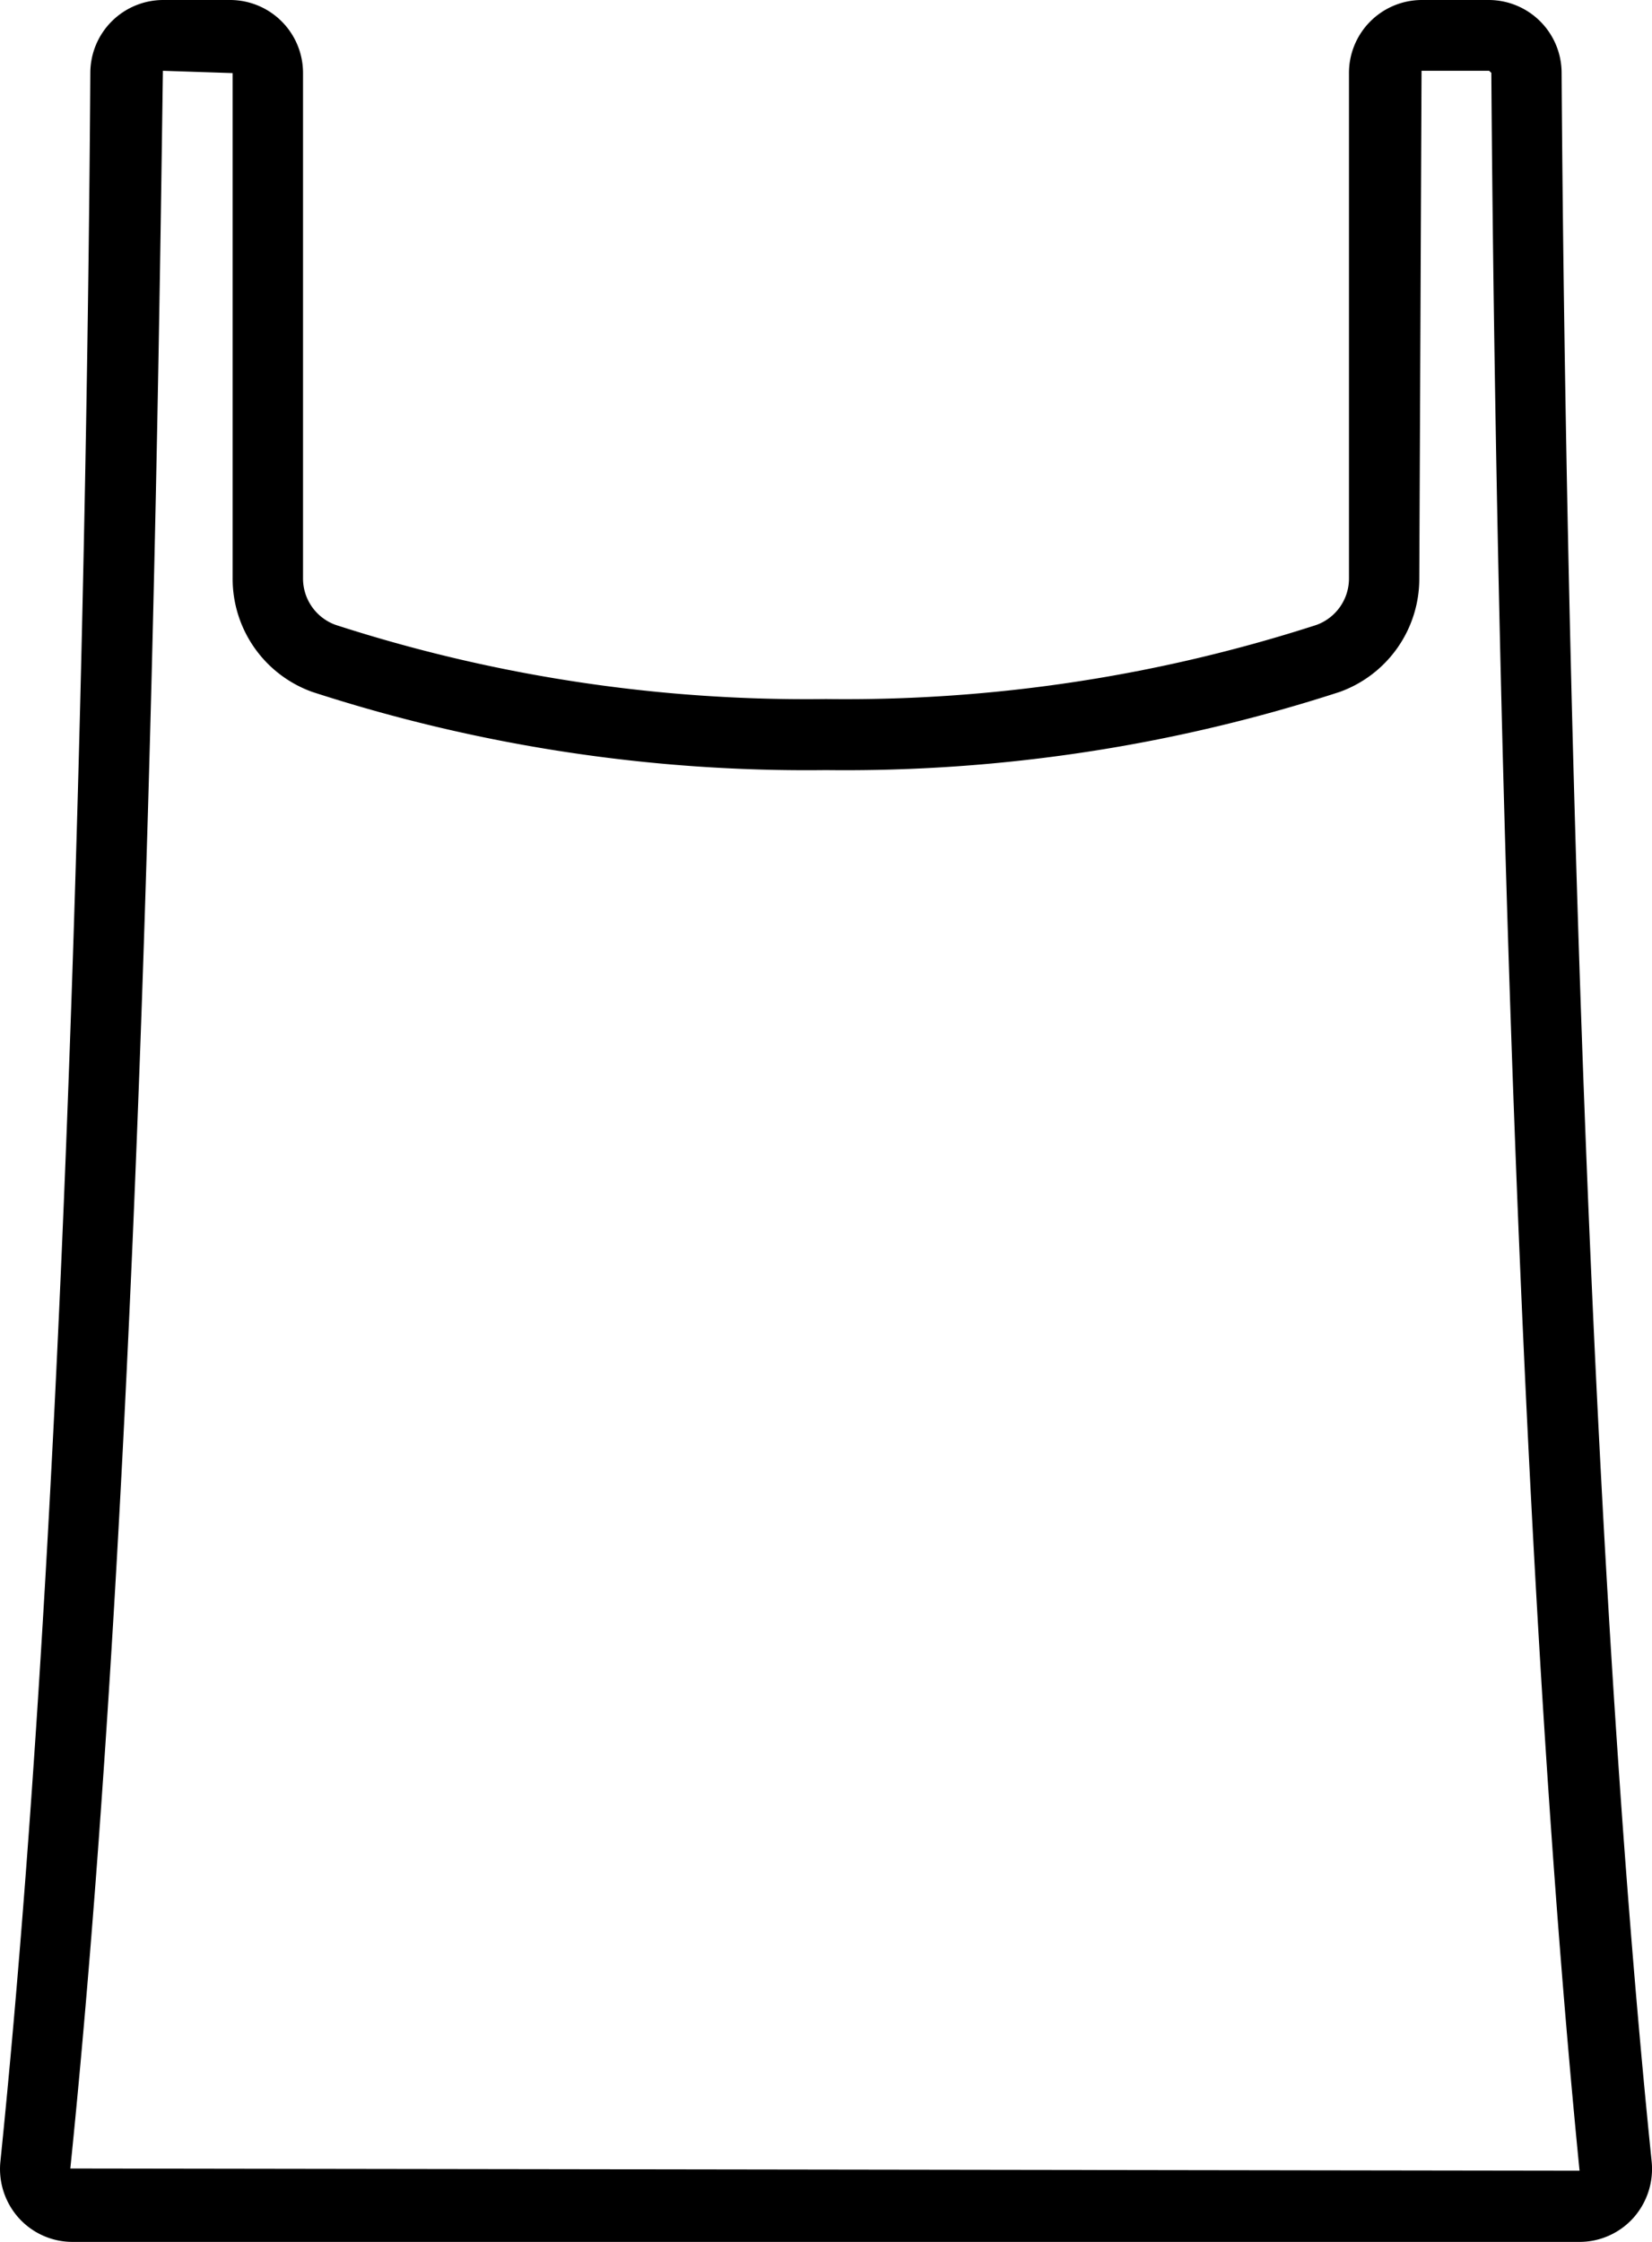 <svg xmlns="http://www.w3.org/2000/svg" width="28" height="38" viewBox="0 0 28 38"><path d="M1.228,38H26.772a1.227,1.227,0,0,0,.914-.409,1.248,1.248,0,0,0,.308-.955C26.716,24.148,26.5,6.379,26.468,1.23A1.237,1.237,0,0,0,25.239,0H24.094a1.237,1.237,0,0,0-1.23,1.242V9.8a.837.837,0,0,1-.55.792A25.923,25.923,0,0,1,14,11.849a25.9,25.9,0,0,1-8.314-1.258.836.836,0,0,1-.55-.792V1.242A1.237,1.237,0,0,0,3.905,0H2.761a1.237,1.237,0,0,0-1.23,1.23C1.5,6.374,1.286,24.128.007,36.636a1.243,1.243,0,0,0,.307.954A1.226,1.226,0,0,0,1.228,38ZM2.761,1.2l1.182.039V9.8a2.038,2.038,0,0,0,1.35,1.928A27.1,27.1,0,0,0,14,13.053a27.122,27.122,0,0,0,8.707-1.325A2.04,2.04,0,0,0,24.056,9.8l.038-8.6h1.145l.038.035c.035,5.162.249,22.98,1.495,35.558l-25.58-.037C2.476,24.2,2.688,6.4,2.761,1.2Z"/></svg>
